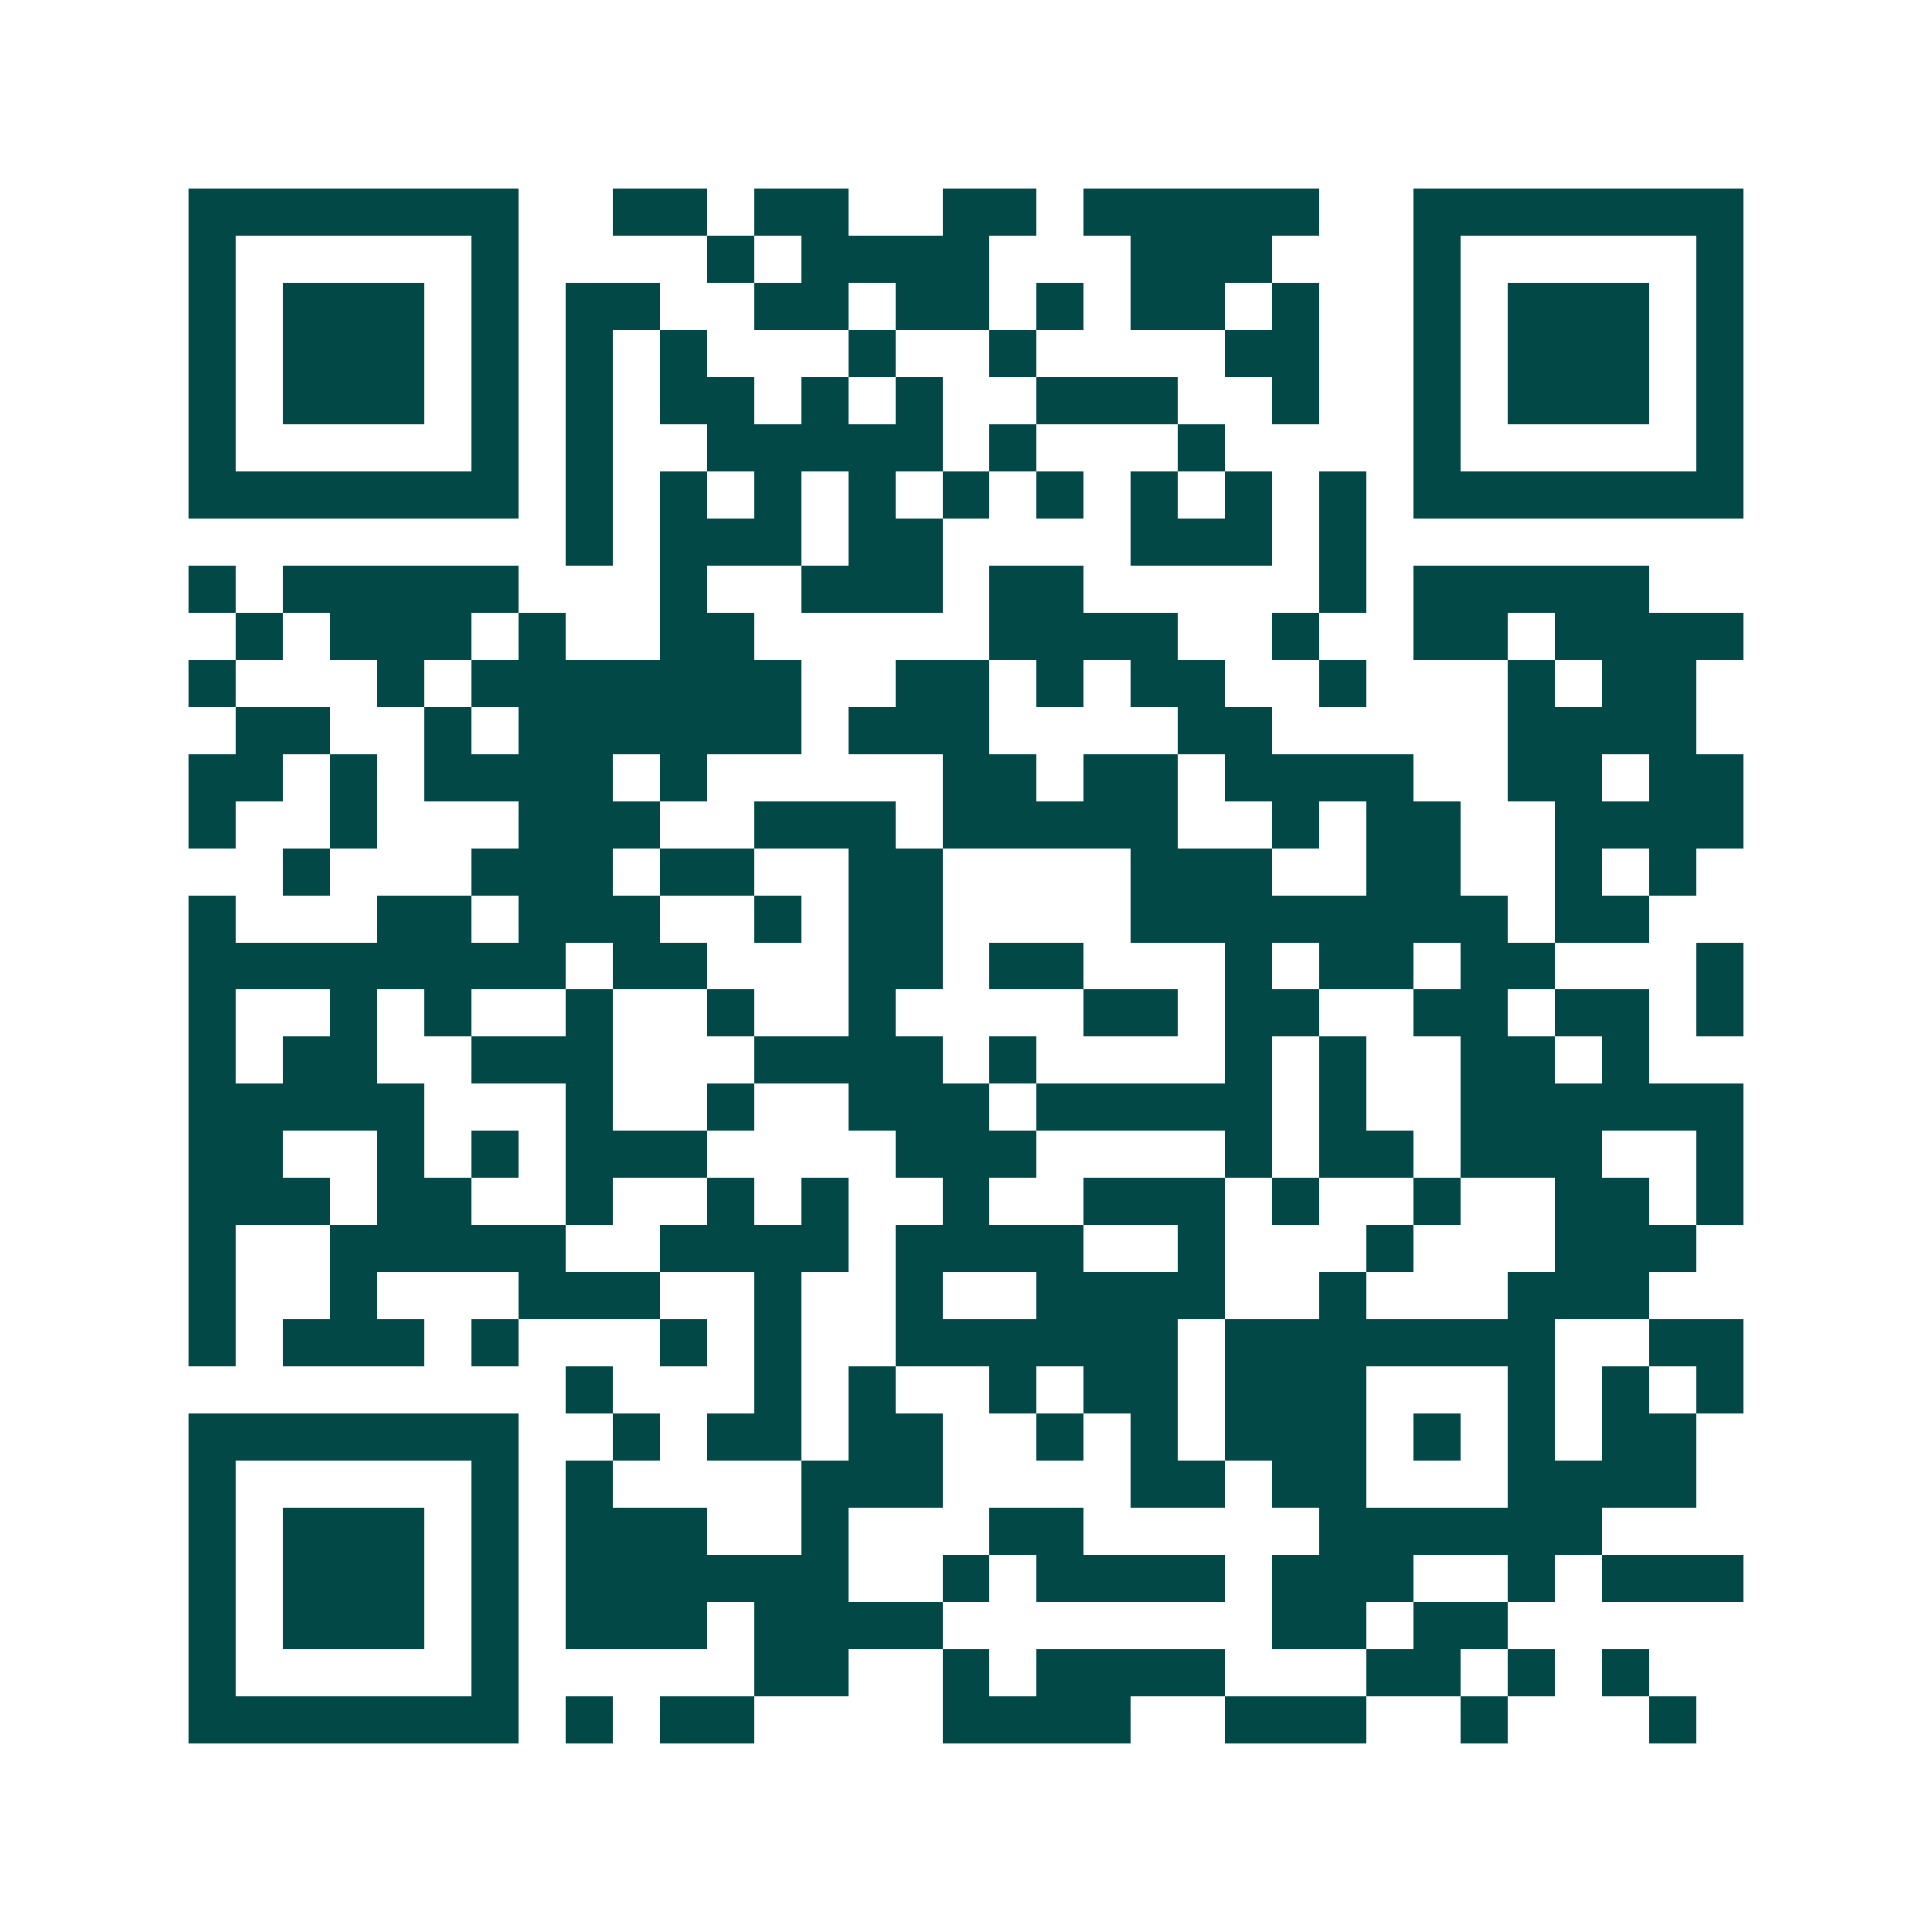 <svg xmlns="http://www.w3.org/2000/svg" width="200" height="200" viewBox="0 0 41 41" shape-rendering="crispEdges"><path fill="#ffffff" d="M0 0h41v41H0z"/><path stroke="#014847" d="M4 4.5h7m2 0h2m1 0h2m2 0h2m1 0h5m2 0h7M4 5.5h1m5 0h1m4 0h1m1 0h4m3 0h3m3 0h1m5 0h1M4 6.5h1m1 0h3m1 0h1m1 0h2m2 0h2m1 0h2m1 0h1m1 0h2m1 0h1m2 0h1m1 0h3m1 0h1M4 7.5h1m1 0h3m1 0h1m1 0h1m1 0h1m3 0h1m2 0h1m4 0h2m2 0h1m1 0h3m1 0h1M4 8.5h1m1 0h3m1 0h1m1 0h1m1 0h2m1 0h1m1 0h1m2 0h3m2 0h1m2 0h1m1 0h3m1 0h1M4 9.5h1m5 0h1m1 0h1m2 0h5m1 0h1m3 0h1m4 0h1m5 0h1M4 10.5h7m1 0h1m1 0h1m1 0h1m1 0h1m1 0h1m1 0h1m1 0h1m1 0h1m1 0h1m1 0h7M12 11.5h1m1 0h3m1 0h2m4 0h3m1 0h1M4 12.5h1m1 0h5m3 0h1m2 0h3m1 0h2m5 0h1m1 0h5M5 13.5h1m1 0h3m1 0h1m2 0h2m5 0h4m2 0h1m2 0h2m1 0h4M4 14.5h1m3 0h1m1 0h7m2 0h2m1 0h1m1 0h2m2 0h1m3 0h1m1 0h2M5 15.5h2m2 0h1m1 0h6m1 0h3m4 0h2m5 0h4M4 16.5h2m1 0h1m1 0h4m1 0h1m5 0h2m1 0h2m1 0h4m2 0h2m1 0h2M4 17.5h1m2 0h1m3 0h3m2 0h3m1 0h5m2 0h1m1 0h2m2 0h4M6 18.5h1m3 0h3m1 0h2m2 0h2m4 0h3m2 0h2m2 0h1m1 0h1M4 19.5h1m3 0h2m1 0h3m2 0h1m1 0h2m4 0h8m1 0h2M4 20.5h8m1 0h2m3 0h2m1 0h2m3 0h1m1 0h2m1 0h2m3 0h1M4 21.5h1m2 0h1m1 0h1m2 0h1m2 0h1m2 0h1m4 0h2m1 0h2m2 0h2m1 0h2m1 0h1M4 22.5h1m1 0h2m2 0h3m3 0h4m1 0h1m4 0h1m1 0h1m2 0h2m1 0h1M4 23.5h5m3 0h1m2 0h1m2 0h3m1 0h5m1 0h1m2 0h6M4 24.5h2m2 0h1m1 0h1m1 0h3m4 0h3m4 0h1m1 0h2m1 0h3m2 0h1M4 25.5h3m1 0h2m2 0h1m2 0h1m1 0h1m2 0h1m2 0h3m1 0h1m2 0h1m2 0h2m1 0h1M4 26.5h1m2 0h5m2 0h4m1 0h4m2 0h1m3 0h1m3 0h3M4 27.5h1m2 0h1m3 0h3m2 0h1m2 0h1m2 0h4m2 0h1m3 0h3M4 28.5h1m1 0h3m1 0h1m3 0h1m1 0h1m2 0h6m1 0h7m2 0h2M12 29.5h1m3 0h1m1 0h1m2 0h1m1 0h2m1 0h3m3 0h1m1 0h1m1 0h1M4 30.5h7m2 0h1m1 0h2m1 0h2m2 0h1m1 0h1m1 0h3m1 0h1m1 0h1m1 0h2M4 31.5h1m5 0h1m1 0h1m4 0h3m4 0h2m1 0h2m3 0h4M4 32.5h1m1 0h3m1 0h1m1 0h3m2 0h1m3 0h2m5 0h6M4 33.5h1m1 0h3m1 0h1m1 0h6m2 0h1m1 0h4m1 0h3m2 0h1m1 0h3M4 34.5h1m1 0h3m1 0h1m1 0h3m1 0h4m7 0h2m1 0h2M4 35.5h1m5 0h1m5 0h2m2 0h1m1 0h4m3 0h2m1 0h1m1 0h1M4 36.5h7m1 0h1m1 0h2m4 0h4m2 0h3m2 0h1m3 0h1"/></svg>

